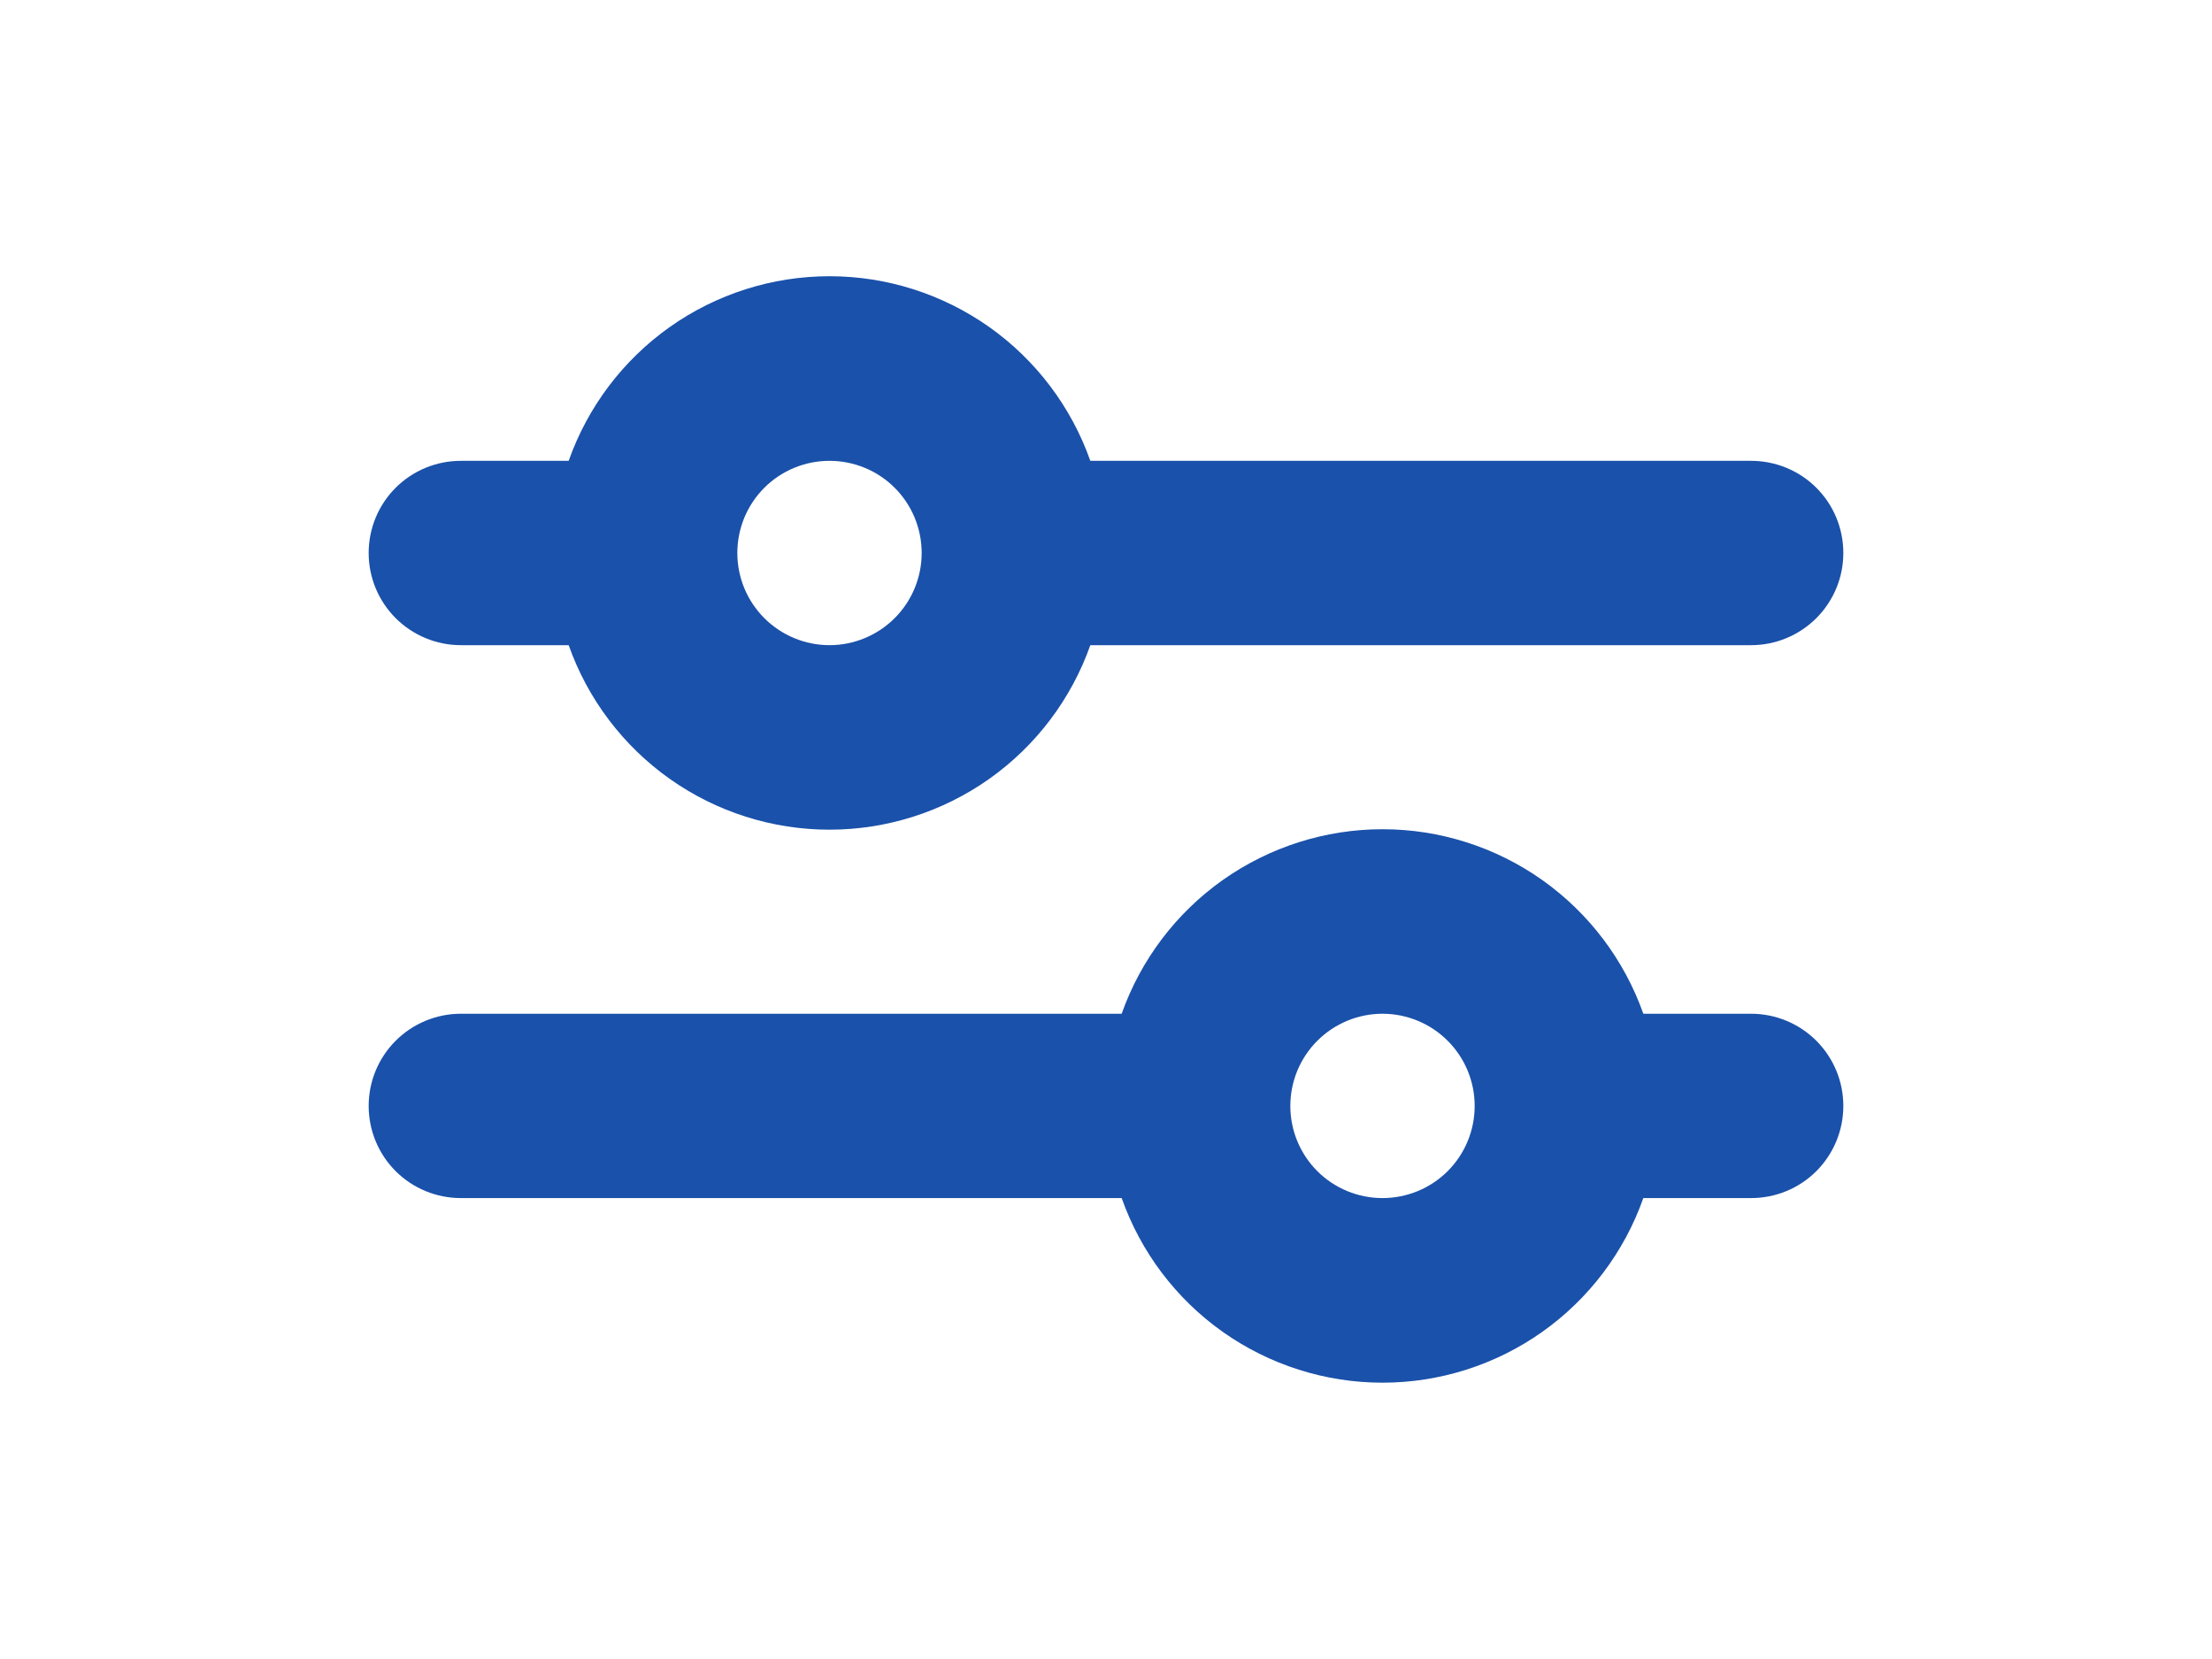 <svg width="24" height="18" viewBox="0 0 24 18" fill="none" xmlns="http://www.w3.org/2000/svg">
<g clip-path="url(#clip0_3023_4568)">
<path d="M9 5C8.735 5 8.48 5.105 8.293 5.292C8.105 5.48 8 5.734 8 6C8 6.265 8.105 6.519 8.293 6.707C8.48 6.894 8.735 7 9 7C9.265 7 9.52 6.894 9.707 6.707C9.895 6.519 10 6.265 10 6C10 5.734 9.895 5.48 9.707 5.292C9.52 5.105 9.265 5 9 5ZM6.17 5C6.377 4.414 6.76 3.907 7.267 3.548C7.773 3.19 8.379 2.997 9 2.997C9.621 2.997 10.226 3.19 10.733 3.548C11.24 3.907 11.623 4.414 11.83 5H19C19.265 5 19.52 5.105 19.707 5.292C19.895 5.48 20 5.734 20 6C20 6.265 19.895 6.519 19.707 6.707C19.52 6.894 19.265 7 19 7H11.83C11.623 7.585 11.24 8.092 10.733 8.451C10.226 8.809 9.621 9.002 9 9.002C8.379 9.002 7.773 8.809 7.267 8.451C6.76 8.092 6.377 7.585 6.17 7H5C4.735 7 4.48 6.894 4.293 6.707C4.105 6.519 4 6.265 4 6C4 5.734 4.105 5.48 4.293 5.292C4.48 5.105 4.735 5 5 5H6.17ZM15 10.999C14.735 10.999 14.48 11.105 14.293 11.292C14.105 11.48 14 11.734 14 11.999C14 12.265 14.105 12.519 14.293 12.707C14.48 12.894 14.735 12.999 15 12.999C15.265 12.999 15.52 12.894 15.707 12.707C15.895 12.519 16 12.265 16 11.999C16 11.734 15.895 11.48 15.707 11.292C15.52 11.105 15.265 10.999 15 10.999ZM12.17 10.999C12.377 10.414 12.76 9.907 13.267 9.548C13.774 9.19 14.379 8.997 15 8.997C15.621 8.997 16.227 9.19 16.733 9.548C17.24 9.907 17.623 10.414 17.83 10.999H19C19.265 10.999 19.52 11.105 19.707 11.292C19.895 11.48 20 11.734 20 11.999C20 12.265 19.895 12.519 19.707 12.707C19.52 12.894 19.265 12.999 19 12.999H17.83C17.623 13.585 17.24 14.092 16.733 14.451C16.227 14.809 15.621 15.002 15 15.002C14.379 15.002 13.774 14.809 13.267 14.451C12.76 14.092 12.377 13.585 12.17 12.999H5C4.735 12.999 4.48 12.894 4.293 12.707C4.105 12.519 4 12.265 4 11.999C4 11.734 4.105 11.48 4.293 11.292C4.48 11.105 4.735 10.999 5 10.999H12.17Z" fill="#1A51AA"/>
</g>
<defs>
<clipPath id="clip0_3023_4568">
<rect width="24" height="18" fill="white"/>
</clipPath>
</defs>
</svg>
